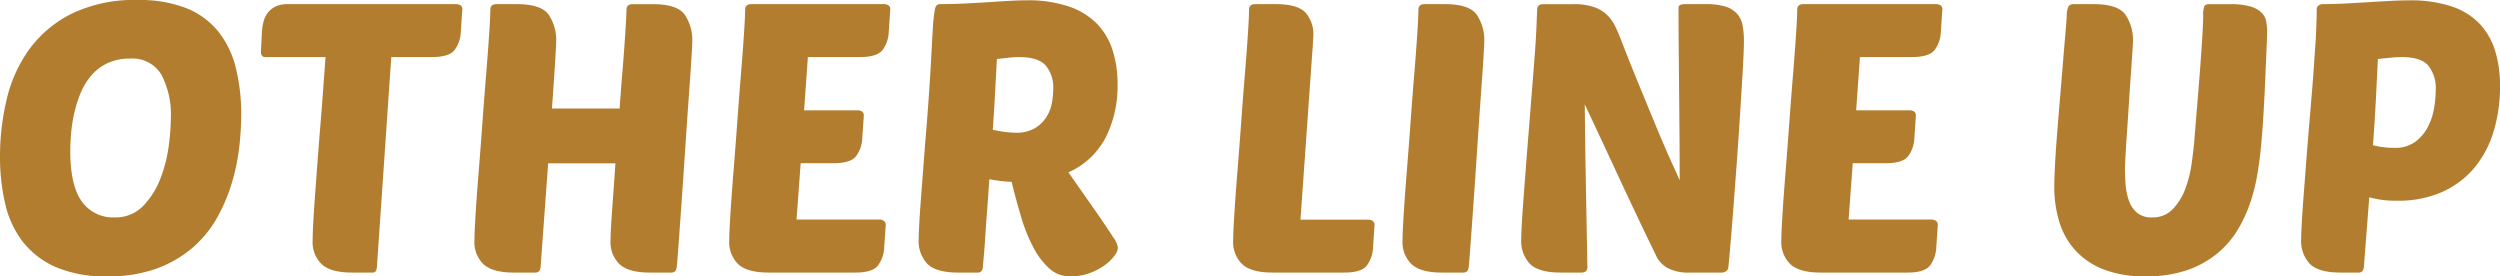 <svg xmlns="http://www.w3.org/2000/svg" width="423.232" height="46.784" viewBox="0 0 423.232 46.784">
  <path id="パス_3001" data-name="パス 3001" d="M-187.328-46.144a21.818,21.818,0,0,1,8,1.312,13.288,13.288,0,0,1,5.44,3.84,15.726,15.726,0,0,1,3.072,6.144,32.124,32.124,0,0,1,.96,8.224,48.134,48.134,0,0,1-.352,5.568,34.377,34.377,0,0,1-1.28,6.048,28.911,28.911,0,0,1-2.528,5.856,18.821,18.821,0,0,1-4.128,4.992,19.729,19.729,0,0,1-6.048,3.488A23.816,23.816,0,0,1-192.512.64a21.139,21.139,0,0,1-8.8-1.6,14.412,14.412,0,0,1-5.568-4.32,16.653,16.653,0,0,1-2.944-6.432,34.939,34.939,0,0,1-.864-7.936,41.41,41.41,0,0,1,1.152-9.76,23.525,23.525,0,0,1,3.872-8.48,19.9,19.9,0,0,1,7.2-5.984A24.474,24.474,0,0,1-187.328-46.144Zm-1.344,9.92a8.711,8.711,0,0,0-3.872.8A8.273,8.273,0,0,0-195.3-33.28a11.24,11.24,0,0,0-1.792,3.008,21.189,21.189,0,0,0-1.056,3.424,25.159,25.159,0,0,0-.512,3.392q-.128,1.632-.128,2.912,0,5.824,1.952,8.512A6.437,6.437,0,0,0-191.3-9.344a6.436,6.436,0,0,0,4.8-1.888,13.517,13.517,0,0,0,2.912-4.544,23.25,23.25,0,0,0,1.44-5.5,37.1,37.1,0,0,0,.384-4.832,14.565,14.565,0,0,0-1.6-7.392A5.673,5.673,0,0,0-188.672-36.224Zm44.224-.256L-146.88-.96q-.064.96-.7.96h-3.52q-3.584,0-5.12-1.408A5.2,5.2,0,0,1-157.76-5.44q0-.96.1-2.88t.288-4.512q.192-2.592.416-5.632t.48-6.144q.256-3.1.48-6.176t.416-5.7h-10.24q-.7,0-.7-.9l.192-3.584a8.438,8.438,0,0,1,.288-1.632,4.013,4.013,0,0,1,.736-1.44A3.7,3.7,0,0,1-164-45.056a4.485,4.485,0,0,1,1.952-.384h28.608a1.343,1.343,0,0,1,.7.192.752.752,0,0,1,.32.7l-.256,3.776a5.506,5.506,0,0,1-1.056,3.1q-.928,1.184-3.808,1.184ZM-100.672,0q-3.584,0-5.12-1.408a5.2,5.2,0,0,1-1.536-4.032q0-1.408.256-4.992l.576-8.064h-11.392L-119.168-.96a1.406,1.406,0,0,1-.256.736,1,1,0,0,1-.768.224h-3.52q-3.584,0-5.12-1.408a5.2,5.2,0,0,1-1.536-4.032q0-1.28.192-4.384t.512-7.072q.32-3.968.64-8.384t.64-8.32q.32-3.9.512-6.848t.192-4.032q0-.96,1.024-.96h3.52q3.9,0,5.248,1.664a7.713,7.713,0,0,1,1.344,4.928q0,.512-.192,3.616t-.512,7.456h11.456q.192-2.816.416-5.5t.384-4.928q.16-2.24.256-3.872t.1-2.4q0-.96,1.024-.96h3.52q3.9,0,5.248,1.664A7.713,7.713,0,0,1-93.5-38.848q0,.32-.1,2.048t-.288,4.352q-.192,2.624-.416,5.856t-.448,6.624q-.224,3.392-.448,6.624t-.416,5.856q-.192,2.624-.32,4.384T-96.128-.96a1.406,1.406,0,0,1-.256.736A1,1,0,0,1-97.152,0Zm20.1,0Q-84.16,0-85.7-1.408A5.2,5.2,0,0,1-87.232-5.44q0-1.28.192-4.384t.512-7.072q.32-3.968.64-8.384t.64-8.32q.32-3.9.512-6.848t.192-4.032q0-.96,1.024-.96h22.528a1.343,1.343,0,0,1,.7.192.752.752,0,0,1,.32.7l-.256,3.776a5.506,5.506,0,0,1-1.056,3.1q-.928,1.184-3.808,1.184H-73.92l-.64,9.024h9.088a1.343,1.343,0,0,1,.7.192.752.752,0,0,1,.32.7l-.256,3.776a5.506,5.506,0,0,1-1.056,3.1q-.928,1.184-3.808,1.184h-5.568l-.7,9.536h14.08a1.2,1.2,0,0,1,.7.224.766.766,0,0,1,.32.672l-.256,3.776a5.506,5.506,0,0,1-1.056,3.1Q-62.976,0-65.856,0Zm32.064,0q-3.648,0-5.152-1.44a5.625,5.625,0,0,1-1.5-4.256q0-.768.1-2.592t.288-4.32q.192-2.5.416-5.472t.48-6.048q.512-6.464.736-10.5l.352-6.336a29.262,29.262,0,0,1,.384-3.68q.192-.8.832-.8,1.984,0,4.064-.1t4-.224q1.92-.128,3.616-.224t3.04-.1a21.5,21.5,0,0,1,7.04,1.024,12.15,12.15,0,0,1,4.768,2.88,11.352,11.352,0,0,1,2.688,4.48,18.768,18.768,0,0,1,.864,5.888,19.362,19.362,0,0,1-1.984,8.9,13.069,13.069,0,0,1-6.336,5.952l5.376,7.68q1.472,2.176,2.24,3.36a3.863,3.863,0,0,1,.768,1.76,2.535,2.535,0,0,1-.544,1.248,7.072,7.072,0,0,1-1.6,1.6A10.342,10.342,0,0,1-26.144.064,9.331,9.331,0,0,1-29.5.64,5.156,5.156,0,0,1-33.056-.7a12.834,12.834,0,0,1-2.688-3.552,27.469,27.469,0,0,1-2.048-5.088q-.864-2.88-1.632-6.016a24.8,24.8,0,0,1-3.776-.448q-.192,2.816-.384,5.376t-.32,4.576q-.128,2.016-.256,3.328T-44.288-.96a1.406,1.406,0,0,1-.256.736A1,1,0,0,1-45.312,0Zm10.368-36.48q-.768,0-1.728.1t-2.048.224q-.128,2.24-.288,5.344t-.416,6.624a17.85,17.85,0,0,0,3.9.512,6.092,6.092,0,0,0,3.232-.768,5.917,5.917,0,0,0,1.952-1.888,6.613,6.613,0,0,0,.928-2.4,13.5,13.5,0,0,0,.224-2.3,5.79,5.79,0,0,0-1.28-4.032Q-34.944-36.48-38.144-36.48ZM4.736,0Q1.152,0-.384-1.408A5.2,5.2,0,0,1-1.92-5.44q0-1.28.192-4.384t.512-7.072q.32-3.968.64-8.384t.64-8.32q.32-3.9.512-6.848T.768-44.48q0-.96,1.024-.96h3.52q3.584,0,4.96,1.376A5.512,5.512,0,0,1,11.648-40a4.678,4.678,0,0,1-.032.576,4.678,4.678,0,0,0-.032.576L9.472-8.96h11.52a1.2,1.2,0,0,1,.7.224.766.766,0,0,1,.32.672L21.76-4.288a5.506,5.506,0,0,1-1.056,3.1Q19.776,0,16.9,0ZM33.408,0q-3.584,0-5.12-1.408A5.2,5.2,0,0,1,26.752-5.44q0-1.28.192-4.384t.512-7.072q.32-3.968.64-8.384t.64-8.32q.32-3.9.512-6.848t.192-4.032q0-.96,1.024-.96h3.52q3.9,0,5.248,1.664a7.713,7.713,0,0,1,1.344,4.928q0,.32-.1,2.048t-.288,4.352q-.192,2.624-.416,5.856t-.448,6.624q-.224,3.392-.448,6.624t-.416,5.856q-.192,2.624-.32,4.384T37.952-.96a1.406,1.406,0,0,1-.256.736A1,1,0,0,1,36.928,0ZM75.52,0a7.777,7.777,0,0,1-3.9-.768,4.7,4.7,0,0,1-1.856-1.92q-3.328-6.848-6.24-13.12T57.6-28.48q.064,6.912.192,13.76T58.048-.96q0,.96-1.024.96H53.5q-3.648,0-5.152-1.44a5.625,5.625,0,0,1-1.5-4.256q0-.768.1-2.592t.288-4.32q.192-2.5.416-5.472t.48-6.048q.384-4.864.64-8.064t.416-5.408q.16-2.208.224-3.776t.128-3.1q0-.96,1.024-.96h5.12a10.446,10.446,0,0,1,3.456.48,6.077,6.077,0,0,1,2.208,1.312A6.606,6.606,0,0,1,62.72-41.76q.512,1.056.96,2.208,1.536,3.968,2.72,6.848t2.08,5.056q.9,2.176,1.568,3.776T71.3-20.928q.576,1.344,1.152,2.592t1.216,2.72q0-3.776-.032-7.776T73.568-31.2q-.032-3.808-.064-7.328t-.032-6.336q0-.576,1.088-.576h3.52a10.953,10.953,0,0,1,3.36.416,4.373,4.373,0,0,1,1.952,1.216,4.066,4.066,0,0,1,.928,1.952,13.836,13.836,0,0,1,.224,2.624q0,1.6-.192,4.9T83.9-26.944q-.256,4.1-.576,8.48t-.608,8.1q-.288,3.712-.512,6.3t-.288,3.04a.888.888,0,0,1-.352.768,1.326,1.326,0,0,1-.8.256ZM97.536,0q-3.584,0-5.12-1.408A5.2,5.2,0,0,1,90.88-5.44q0-1.28.192-4.384t.512-7.072q.32-3.968.64-8.384t.64-8.32q.32-3.9.512-6.848t.192-4.032q0-.96,1.024-.96H117.12a1.343,1.343,0,0,1,.7.192.752.752,0,0,1,.32.7l-.256,3.776a5.506,5.506,0,0,1-1.056,3.1q-.928,1.184-3.808,1.184h-8.832l-.64,9.024h9.088a1.343,1.343,0,0,1,.7.192.752.752,0,0,1,.32.7l-.256,3.776a5.506,5.506,0,0,1-1.056,3.1q-.928,1.184-3.808,1.184h-5.568l-.7,9.536h14.08a1.2,1.2,0,0,1,.7.224.766.766,0,0,1,.32.672l-.256,3.776a5.506,5.506,0,0,1-1.056,3.1Q115.136,0,112.256,0Zm74.5-20.864q-.192,1.92-.576,4.256a30.745,30.745,0,0,1-1.184,4.736,23.357,23.357,0,0,1-2.144,4.64,15.721,15.721,0,0,1-3.456,4,16.456,16.456,0,0,1-5.088,2.816A21.189,21.189,0,0,1,152.512.64a19.041,19.041,0,0,1-7.1-1.184,12.609,12.609,0,0,1-4.8-3.264A12.666,12.666,0,0,1,137.92-8.64a20.247,20.247,0,0,1-.832-5.888q0-1.408.128-3.808t.352-5.216q.224-2.816.48-5.856t.48-5.792q.224-2.752.416-4.96t.256-3.36a3.373,3.373,0,0,1,.32-1.568.888.888,0,0,1,.768-.352h3.52q3.9,0,5.248,1.664a7.713,7.713,0,0,1,1.344,4.928q0,.192-.1,1.7t-.256,3.68q-.16,2.176-.32,4.736t-.32,4.864q-.16,2.3-.256,4.032t-.1,2.3q0,1.088.1,2.5a11.107,11.107,0,0,0,.512,2.688,4.97,4.97,0,0,0,1.344,2.144,3.756,3.756,0,0,0,2.656.864,4.643,4.643,0,0,0,3.552-1.472,10.071,10.071,0,0,0,2.112-3.52,20.435,20.435,0,0,0,1.024-4.16q.288-2.112.416-3.456.256-3.264.544-6.72t.512-6.464q.224-3.008.352-5.248t.128-3.072a4.219,4.219,0,0,1,.192-1.632q.192-.352.832-.352h3.52a12.1,12.1,0,0,1,3.424.384,4.5,4.5,0,0,1,1.888,1.024,2.8,2.8,0,0,1,.8,1.472,9.132,9.132,0,0,1,.16,1.728q0,.832-.1,3.136t-.224,5.248q-.128,2.944-.32,6.08T172.032-20.864ZM185.536,0q-3.648,0-5.152-1.44a5.625,5.625,0,0,1-1.5-4.256q0-.832.1-2.656t.288-4.32q.192-2.5.416-5.44t.48-6.016q.32-3.776.544-6.5t.352-4.672q.128-1.952.224-3.264t.128-2.3q.032-.992.064-1.824t.032-1.792a.835.835,0,0,1,.32-.736,1.111,1.111,0,0,1,.64-.224q1.664,0,3.648-.1t3.968-.224q1.984-.128,3.84-.224t3.264-.1a22.145,22.145,0,0,1,7.04.992,11.672,11.672,0,0,1,4.768,2.88,11.572,11.572,0,0,1,2.688,4.576,20.065,20.065,0,0,1,.864,6.144,26.425,26.425,0,0,1-.992,7.264,17.732,17.732,0,0,1-3.1,6.176,15.121,15.121,0,0,1-5.44,4.288,18.16,18.16,0,0,1-7.936,1.6,16.431,16.431,0,0,1-4.672-.576L189.5-.96a1.406,1.406,0,0,1-.256.736A1,1,0,0,1,188.48,0ZM195.9-36.48q-.832,0-1.856.1t-2.176.224q-.128,2.688-.32,6.528t-.512,8.064a12.2,12.2,0,0,0,1.888.352,16.593,16.593,0,0,0,1.7.1,5.78,5.78,0,0,0,3.616-1.056,7.4,7.4,0,0,0,2.144-2.592,10.783,10.783,0,0,0,1.024-3.2,19.311,19.311,0,0,0,.256-2.88,6.226,6.226,0,0,0-1.248-4.192Q199.168-36.48,195.9-36.48Z" transform="translate(210.688 46.144)" fill="#b27d2f"/>
</svg>

